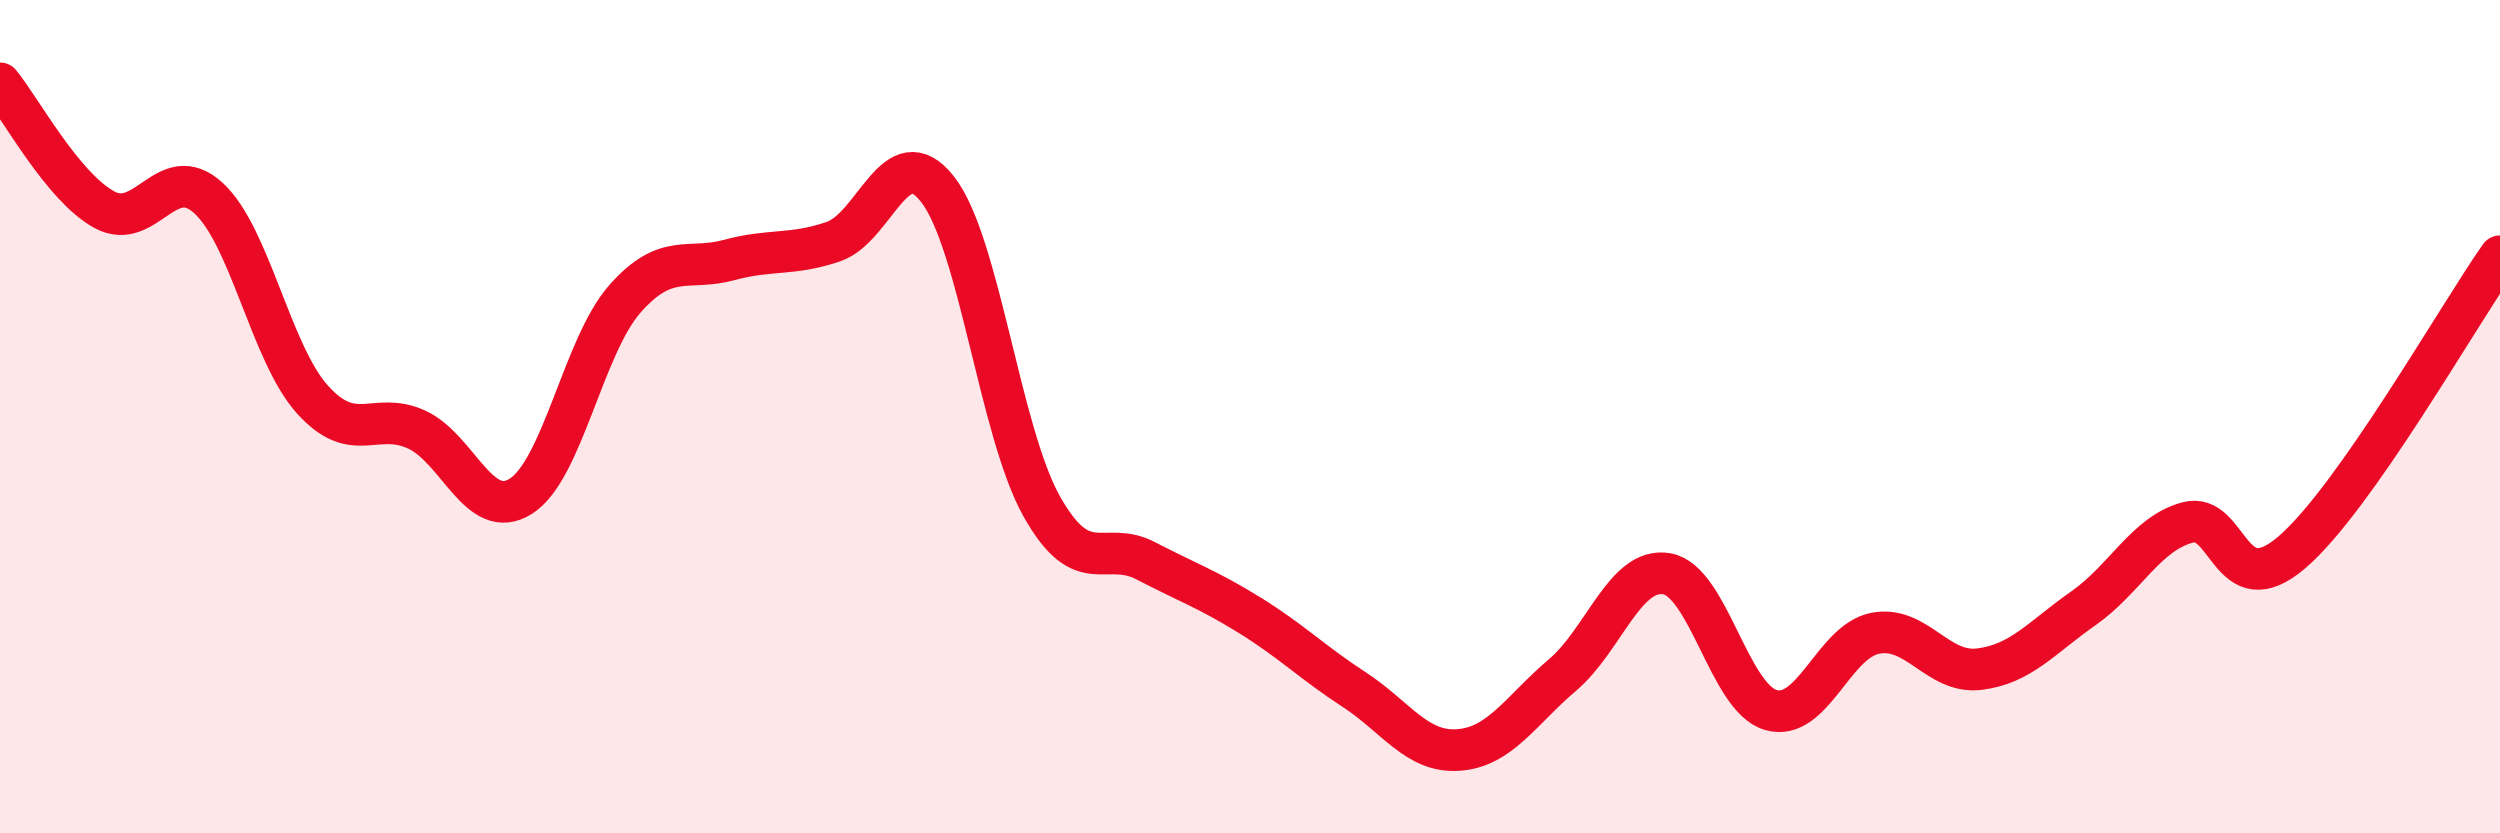 
    <svg width="60" height="20" viewBox="0 0 60 20" xmlns="http://www.w3.org/2000/svg">
      <path
        d="M 0,2 C 0.5,2.61 1.5,4.48 2.5,5.03 C 3.5,5.58 4,3.84 5,4.75 C 6,5.66 6.5,8.48 7.5,9.59 C 8.5,10.7 9,9.85 10,10.31 C 11,10.77 11.5,12.54 12.5,11.91 C 13.5,11.28 14,8.3 15,7.17 C 16,6.04 16.5,6.51 17.5,6.24 C 18.5,5.97 19,6.14 20,5.8 C 21,5.46 21.5,3.27 22.5,4.54 C 23.5,5.81 24,10.37 25,12.15 C 26,13.93 26.5,12.94 27.5,13.46 C 28.5,13.98 29,14.15 30,14.77 C 31,15.39 31.5,15.9 32.5,16.55 C 33.5,17.2 34,18.07 35,18 C 36,17.93 36.5,17.05 37.5,16.2 C 38.5,15.35 39,13.6 40,13.77 C 41,13.94 41.5,16.75 42.5,17.04 C 43.5,17.33 44,15.4 45,15.2 C 46,15 46.5,16.18 47.5,16.06 C 48.5,15.94 49,15.3 50,14.6 C 51,13.9 51.5,12.81 52.5,12.54 C 53.5,12.27 53.5,14.54 55,13.26 C 56.5,11.98 59,7.57 60,6.15L60 20L0 20Z"
        fill="#EB0A25"
        opacity="0.1"
        stroke-linecap="round"
        stroke-linejoin="round"
      />
      <path
        d="M 0,2 C 0.5,2.61 1.5,4.48 2.5,5.03 C 3.5,5.58 4,3.84 5,4.75 C 6,5.66 6.5,8.48 7.5,9.59 C 8.5,10.7 9,9.85 10,10.31 C 11,10.77 11.5,12.54 12.5,11.91 C 13.5,11.28 14,8.3 15,7.17 C 16,6.04 16.5,6.51 17.5,6.24 C 18.5,5.97 19,6.14 20,5.8 C 21,5.46 21.5,3.27 22.5,4.54 C 23.5,5.81 24,10.37 25,12.15 C 26,13.93 26.5,12.94 27.5,13.46 C 28.5,13.98 29,14.15 30,14.77 C 31,15.39 31.5,15.9 32.5,16.55 C 33.5,17.2 34,18.07 35,18 C 36,17.93 36.5,17.05 37.5,16.2 C 38.5,15.35 39,13.6 40,13.77 C 41,13.94 41.5,16.75 42.5,17.04 C 43.5,17.33 44,15.4 45,15.2 C 46,15 46.5,16.18 47.5,16.06 C 48.5,15.94 49,15.3 50,14.6 C 51,13.9 51.5,12.81 52.5,12.54 C 53.5,12.27 53.5,14.54 55,13.26 C 56.5,11.98 59,7.57 60,6.15"
        stroke="#EB0A25"
        stroke-width="1"
        fill="none"
        stroke-linecap="round"
        stroke-linejoin="round"
      />
    </svg>
  